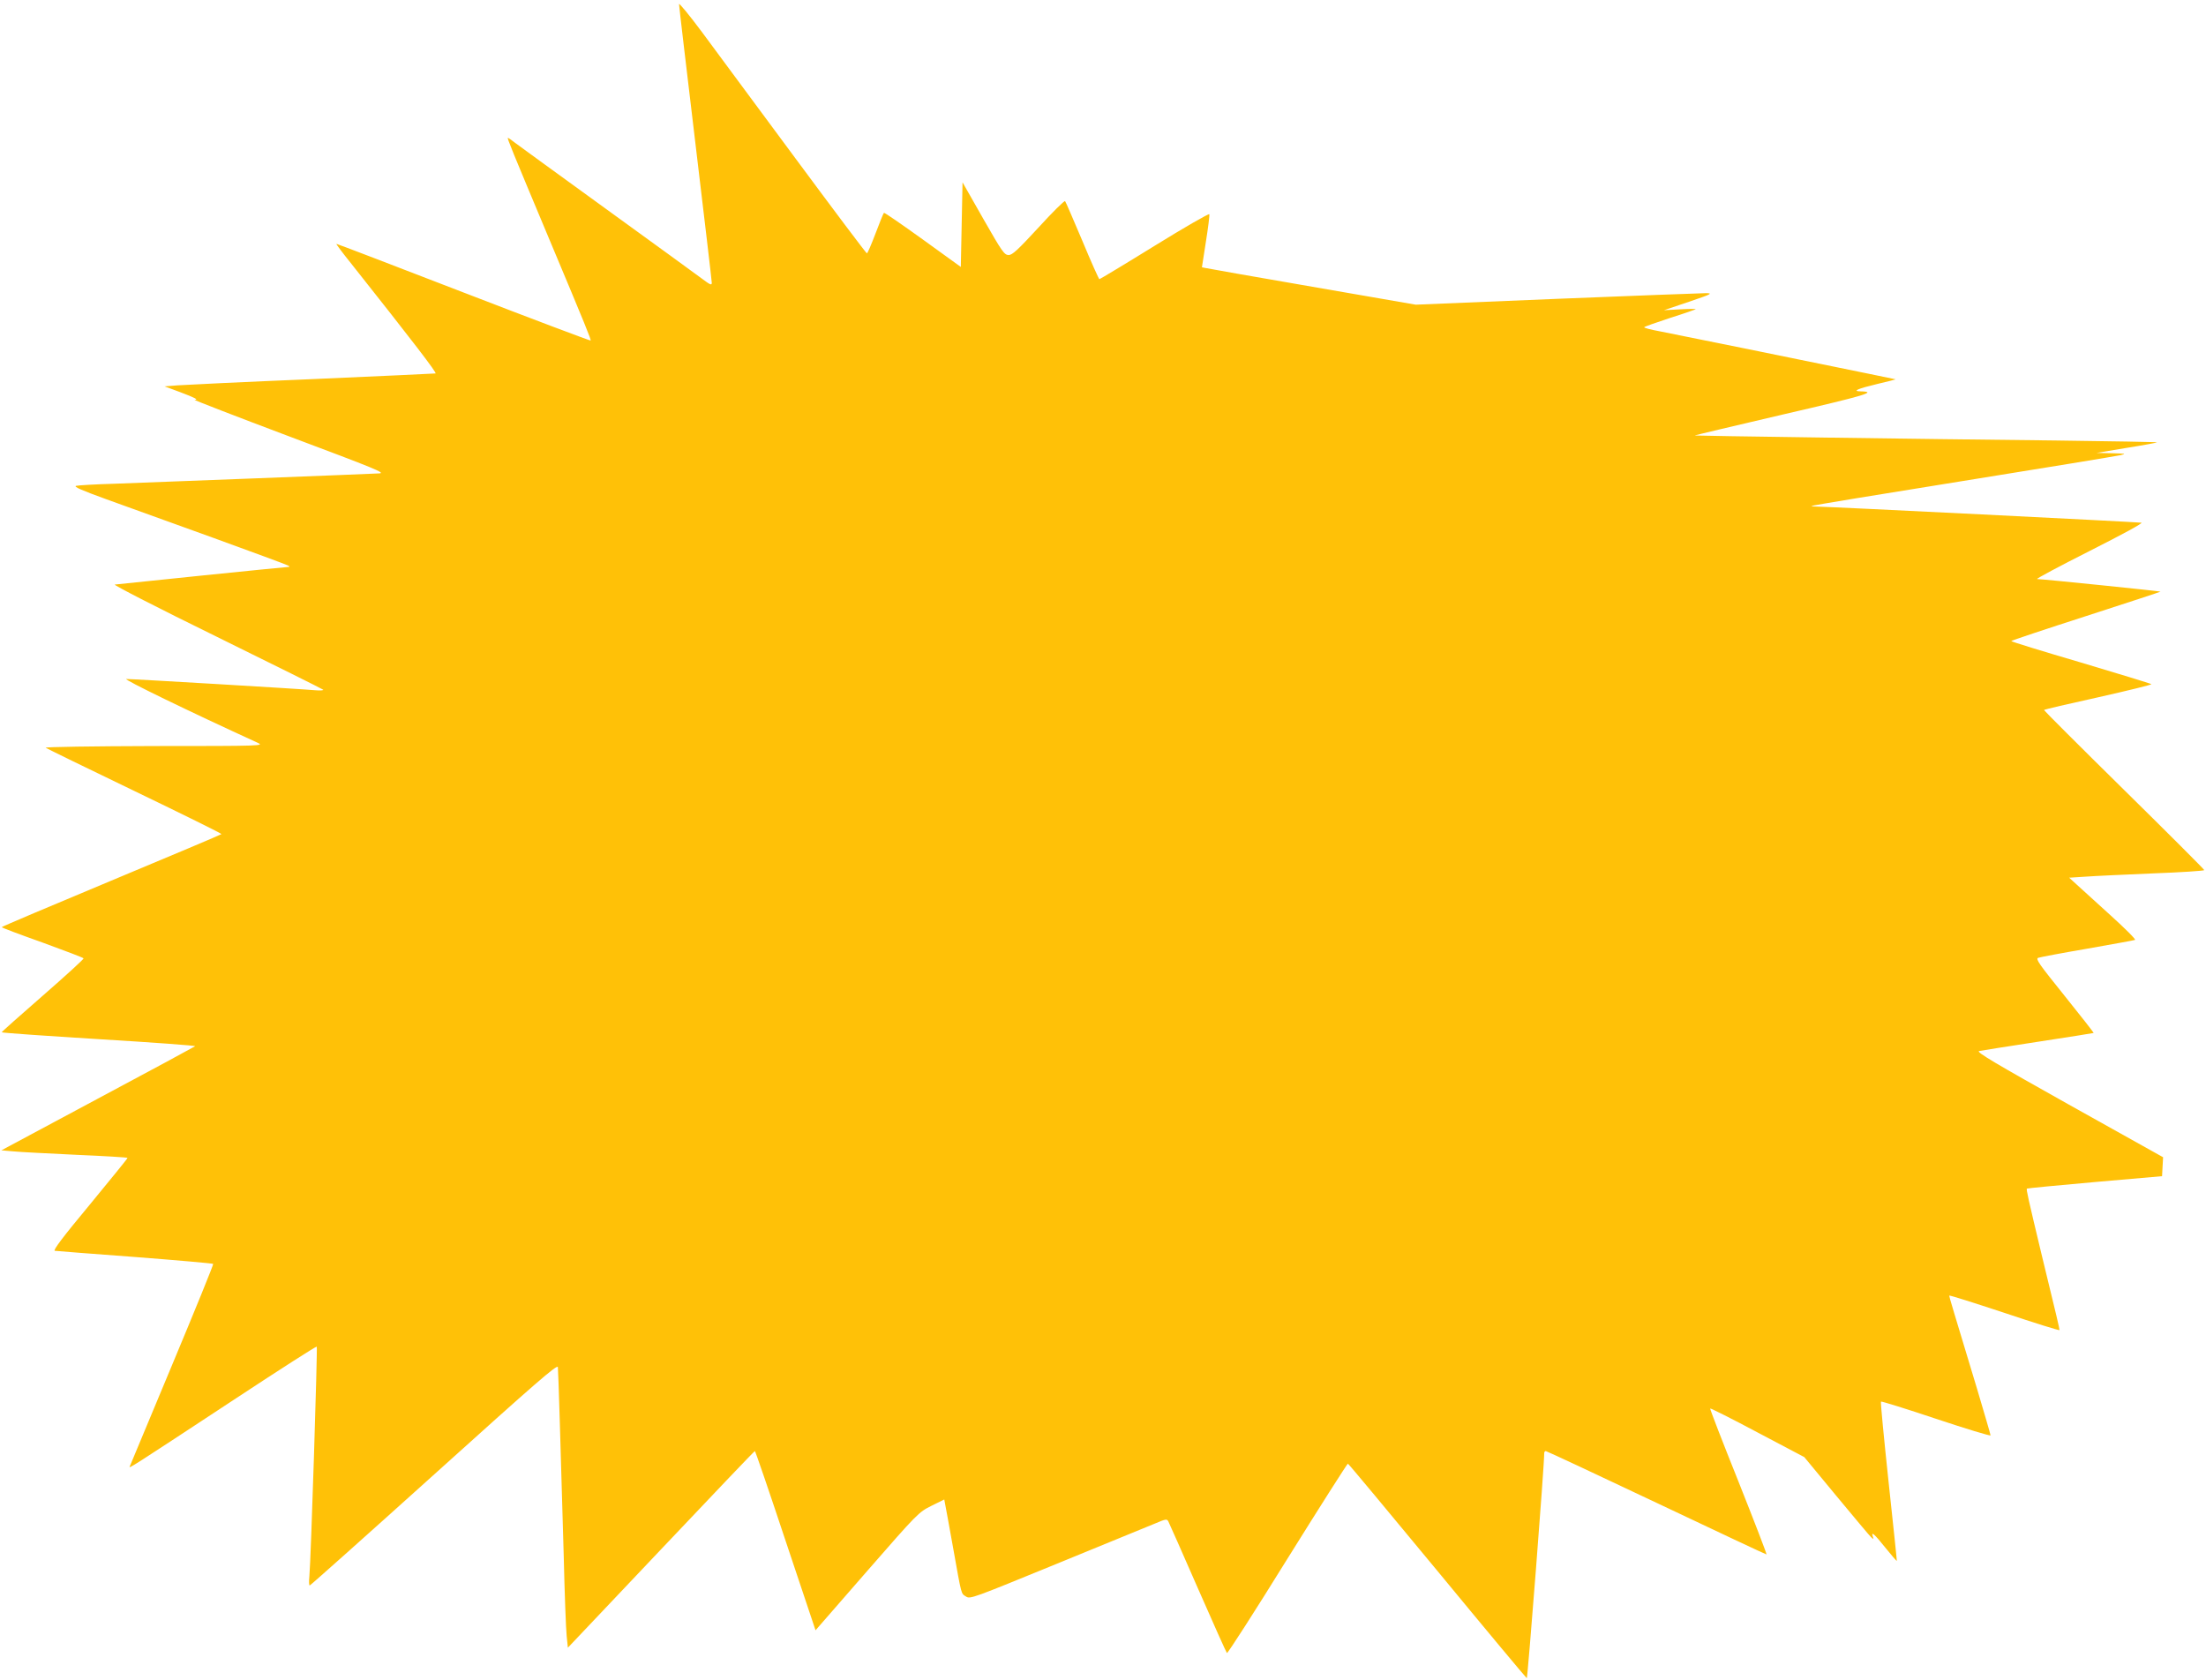 <?xml version="1.0" standalone="no"?>
<!DOCTYPE svg PUBLIC "-//W3C//DTD SVG 20010904//EN"
 "http://www.w3.org/TR/2001/REC-SVG-20010904/DTD/svg10.dtd">
<svg version="1.0" xmlns="http://www.w3.org/2000/svg"
 width="1280pt" height="975pt" viewBox="0 0 1280 975"
 preserveAspectRatio="xMidYMid meet">
<g transform="translate(0,975) scale(0.1,-0.1)"
fill="#ffc107" stroke="none">
<path d="M3940 9726 c0 -10 43 -373 95 -808 52 -434 95 -798 95 -809 0 -16 -9
-12 -57 24 -32 24 -281 205 -553 402 -272 197 -511 371 -531 386 -20 16 -39
29 -42 29 -6 0 23 -70 243 -595 209 -498 241 -577 237 -581 -2 -2 -334 123
-738 279 -404 156 -735 283 -737 282 -2 -2 37 -54 87 -116 359 -453 498 -634
488 -636 -7 -1 -329 -16 -717 -33 -388 -16 -739 -33 -780 -36 l-75 -6 89 -33
c90 -34 110 -45 85 -45 -8 0 240 -96 551 -213 501 -188 560 -212 520 -214 -71
-4 -1318 -52 -1537 -60 -109 -3 -208 -9 -221 -12 -17 -5 29 -25 175 -78 109
-39 387 -140 618 -223 231 -84 427 -156 435 -161 13 -7 13 -8 0 -9 -15 0 -964
-97 -1004 -102 -10 -2 255 -138 590 -302 335 -165 613 -303 619 -308 5 -4 -17
-6 -50 -3 -73 7 -1052 65 -1092 65 -23 0 366 -189 762 -370 39 -18 29 -19
-600 -19 -352 -1 -635 -5 -630 -10 6 -4 238 -118 517 -252 278 -134 505 -246
503 -249 -2 -3 -289 -124 -639 -270 -350 -146 -636 -267 -636 -270 0 -3 106
-43 236 -89 129 -47 237 -88 239 -92 3 -3 -103 -100 -235 -215 -132 -115 -240
-211 -240 -214 0 -3 254 -21 565 -40 311 -19 562 -37 557 -41 -4 -3 -258 -141
-566 -305 l-558 -299 69 -6 c38 -4 203 -12 366 -20 163 -7 297 -15 297 -18 0
-4 -99 -125 -219 -271 -158 -190 -215 -266 -203 -268 9 -1 219 -18 466 -36
246 -19 450 -37 453 -40 3 -2 -104 -265 -237 -583 -133 -318 -244 -584 -247
-592 -7 -15 -2 -12 621 398 252 166 461 300 464 297 5 -6 -34 -1243 -43 -1334
-3 -28 -2 -52 2 -52 5 1 330 291 723 645 588 530 715 641 717 622 3 -25 17
-508 34 -1097 5 -217 13 -426 17 -463 l7 -68 540 570 c297 314 542 571 545
571 3 0 83 -234 178 -520 l174 -520 298 342 c294 337 300 343 374 380 l75 37
5 -27 c3 -15 24 -128 46 -252 51 -286 46 -265 75 -284 24 -16 38 -10 527 190
277 113 533 219 571 234 61 26 68 27 76 12 5 -10 82 -183 171 -387 89 -203
165 -373 169 -377 4 -4 162 242 351 547 190 305 348 553 351 552 4 -1 237
-281 519 -622 281 -341 515 -621 519 -623 5 -2 103 1253 101 1306 0 6 4 12 9
12 5 0 294 -135 642 -300 348 -165 635 -300 639 -300 3 0 -70 190 -162 421
-93 232 -167 423 -165 426 3 2 127 -60 275 -139 l271 -143 186 -225 c103 -124
193 -232 202 -240 14 -13 15 -13 10 3 -12 34 9 16 72 -63 36 -44 65 -79 67
-77 1 1 -21 208 -48 460 -27 253 -47 461 -44 464 2 3 147 -42 320 -100 174
-58 316 -101 316 -96 0 5 -36 127 -79 272 -137 453 -161 532 -161 539 0 4 144
-42 320 -100 176 -59 320 -104 320 -100 0 9 -16 78 -105 443 -77 322 -89 374
-84 378 2 2 180 19 394 38 l390 34 3 55 3 55 -546 305 c-423 237 -540 306
-522 311 12 3 166 27 342 54 176 27 322 50 323 51 2 1 -74 98 -168 215 -147
183 -170 214 -154 221 11 4 138 28 284 53 146 26 271 48 278 51 7 2 -56 65
-140 141 -83 76 -172 156 -197 179 l-45 41 94 6 c52 4 229 12 393 19 163 6
297 15 297 19 0 4 -209 213 -465 465 -256 252 -465 461 -465 464 0 3 142 36
315 74 173 39 312 73 308 76 -5 4 -189 60 -410 126 -222 65 -403 121 -403 124
0 3 195 68 434 145 239 77 433 141 432 142 -3 3 -677 72 -716 73 -8 1 129 74
305 163 188 95 312 162 300 164 -29 4 -1817 93 -1872 93 -25 0 -44 2 -42 4 2
3 398 68 879 145 481 77 893 145 915 150 35 8 29 9 -50 11 l-90 2 174 29 c95
15 175 30 177 32 3 2 -262 7 -588 11 -832 9 -2092 27 -2095 29 -1 1 230 56
513 122 480 111 550 132 450 134 -50 1 -20 15 97 43 62 14 109 27 106 27 -4 1
-73 15 -155 32 -389 80 -1138 232 -1216 247 -49 9 -88 19 -88 23 0 3 68 27
150 54 83 26 150 50 150 51 0 2 -42 2 -92 -1 l-93 -5 145 49 c130 44 140 49
100 50 -25 0 -414 -15 -865 -33 l-820 -34 -600 104 c-330 57 -609 106 -621
109 l-20 4 23 148 c13 82 22 153 20 160 -1 6 -144 -76 -317 -183 -173 -107
-318 -194 -321 -194 -3 0 -48 100 -99 223 -52 122 -96 226 -100 230 -4 4 -73
-64 -154 -153 -121 -131 -152 -160 -174 -160 -25 1 -38 20 -147 211 l-120 211
-5 -245 -5 -246 -220 159 c-121 87 -222 157 -226 155 -3 -2 -25 -56 -49 -120
-24 -63 -46 -115 -50 -115 -4 0 -191 249 -416 553 -225 303 -468 633 -541 731
-73 98 -133 171 -133 162z"/>
</g>
</svg>
